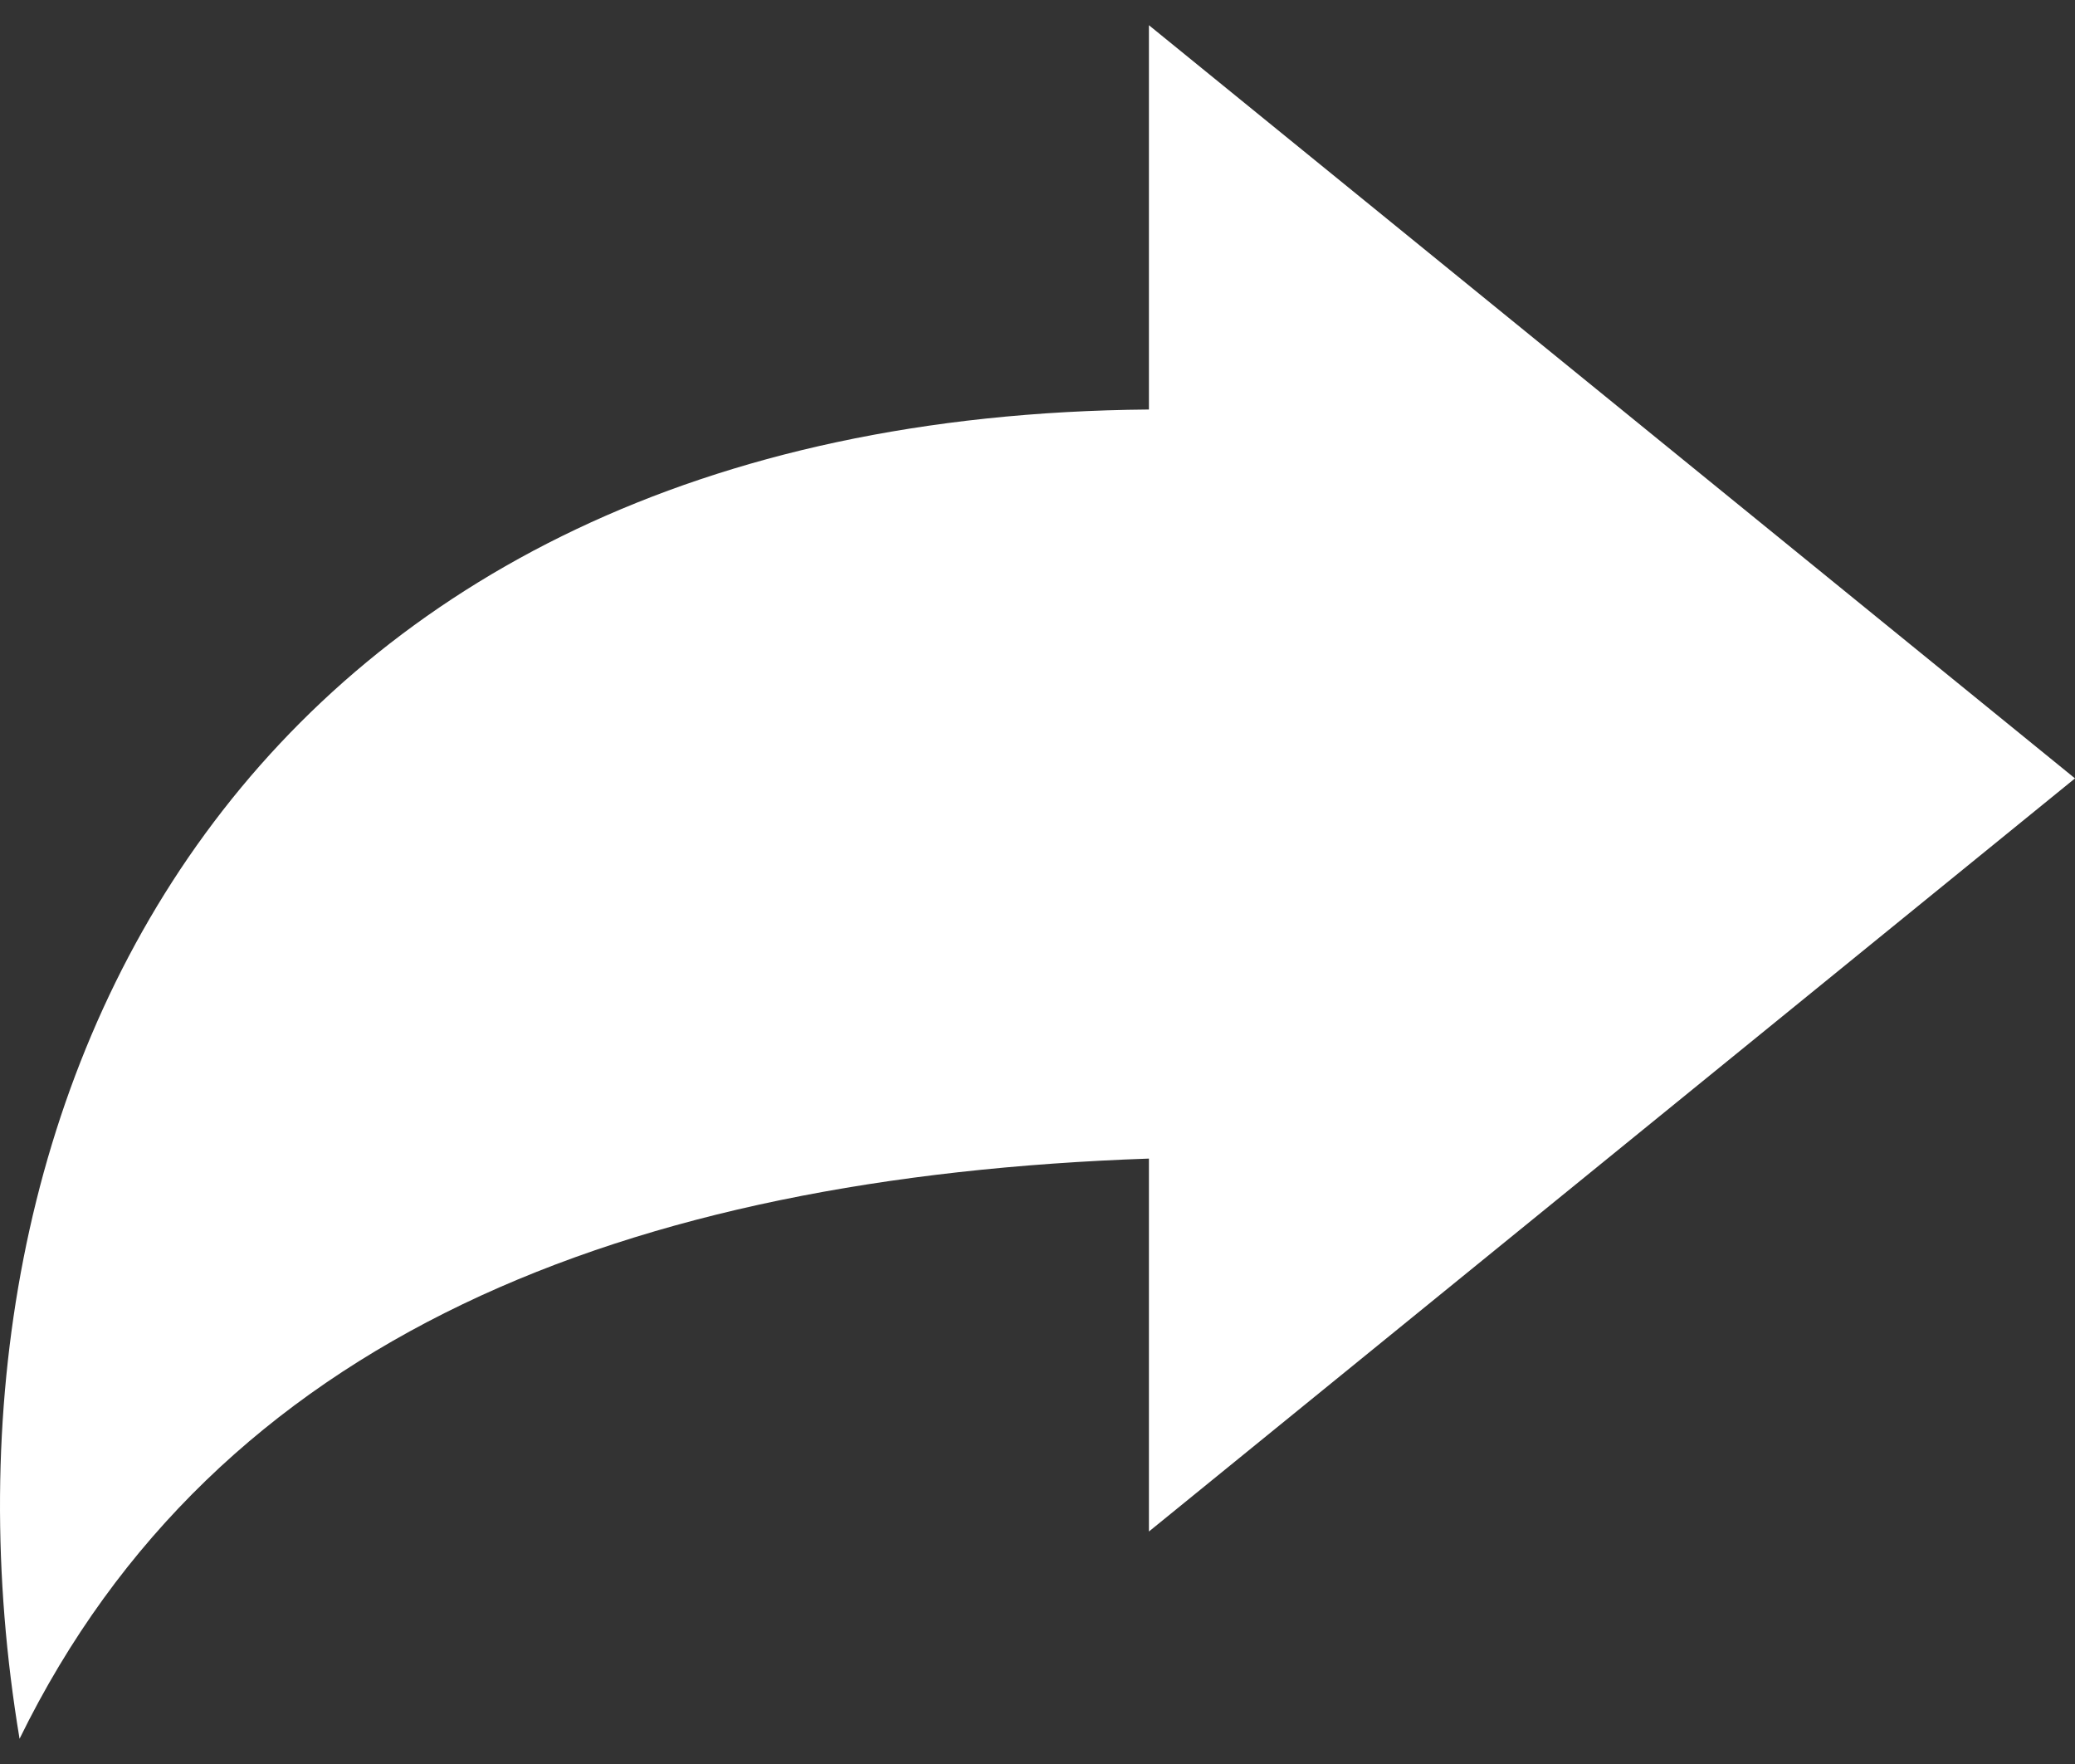 <?xml version="1.0" encoding="UTF-8"?>
<svg xmlns="http://www.w3.org/2000/svg" width="40" height="34" viewBox="0 0 40 34" fill="none">
  <rect x="0" y="0" width="40" height="34" fill="#333333" stroke="none"/>
  <path d="M40 15.003L22.148 0.486V7.893C4.748 8.035 -1.706 21.01 0.377 33.514C4.181 25.741 12.089 22.68 22.148 22.331V29.519L40 15.003Z" fill="white"></path>
</svg>
